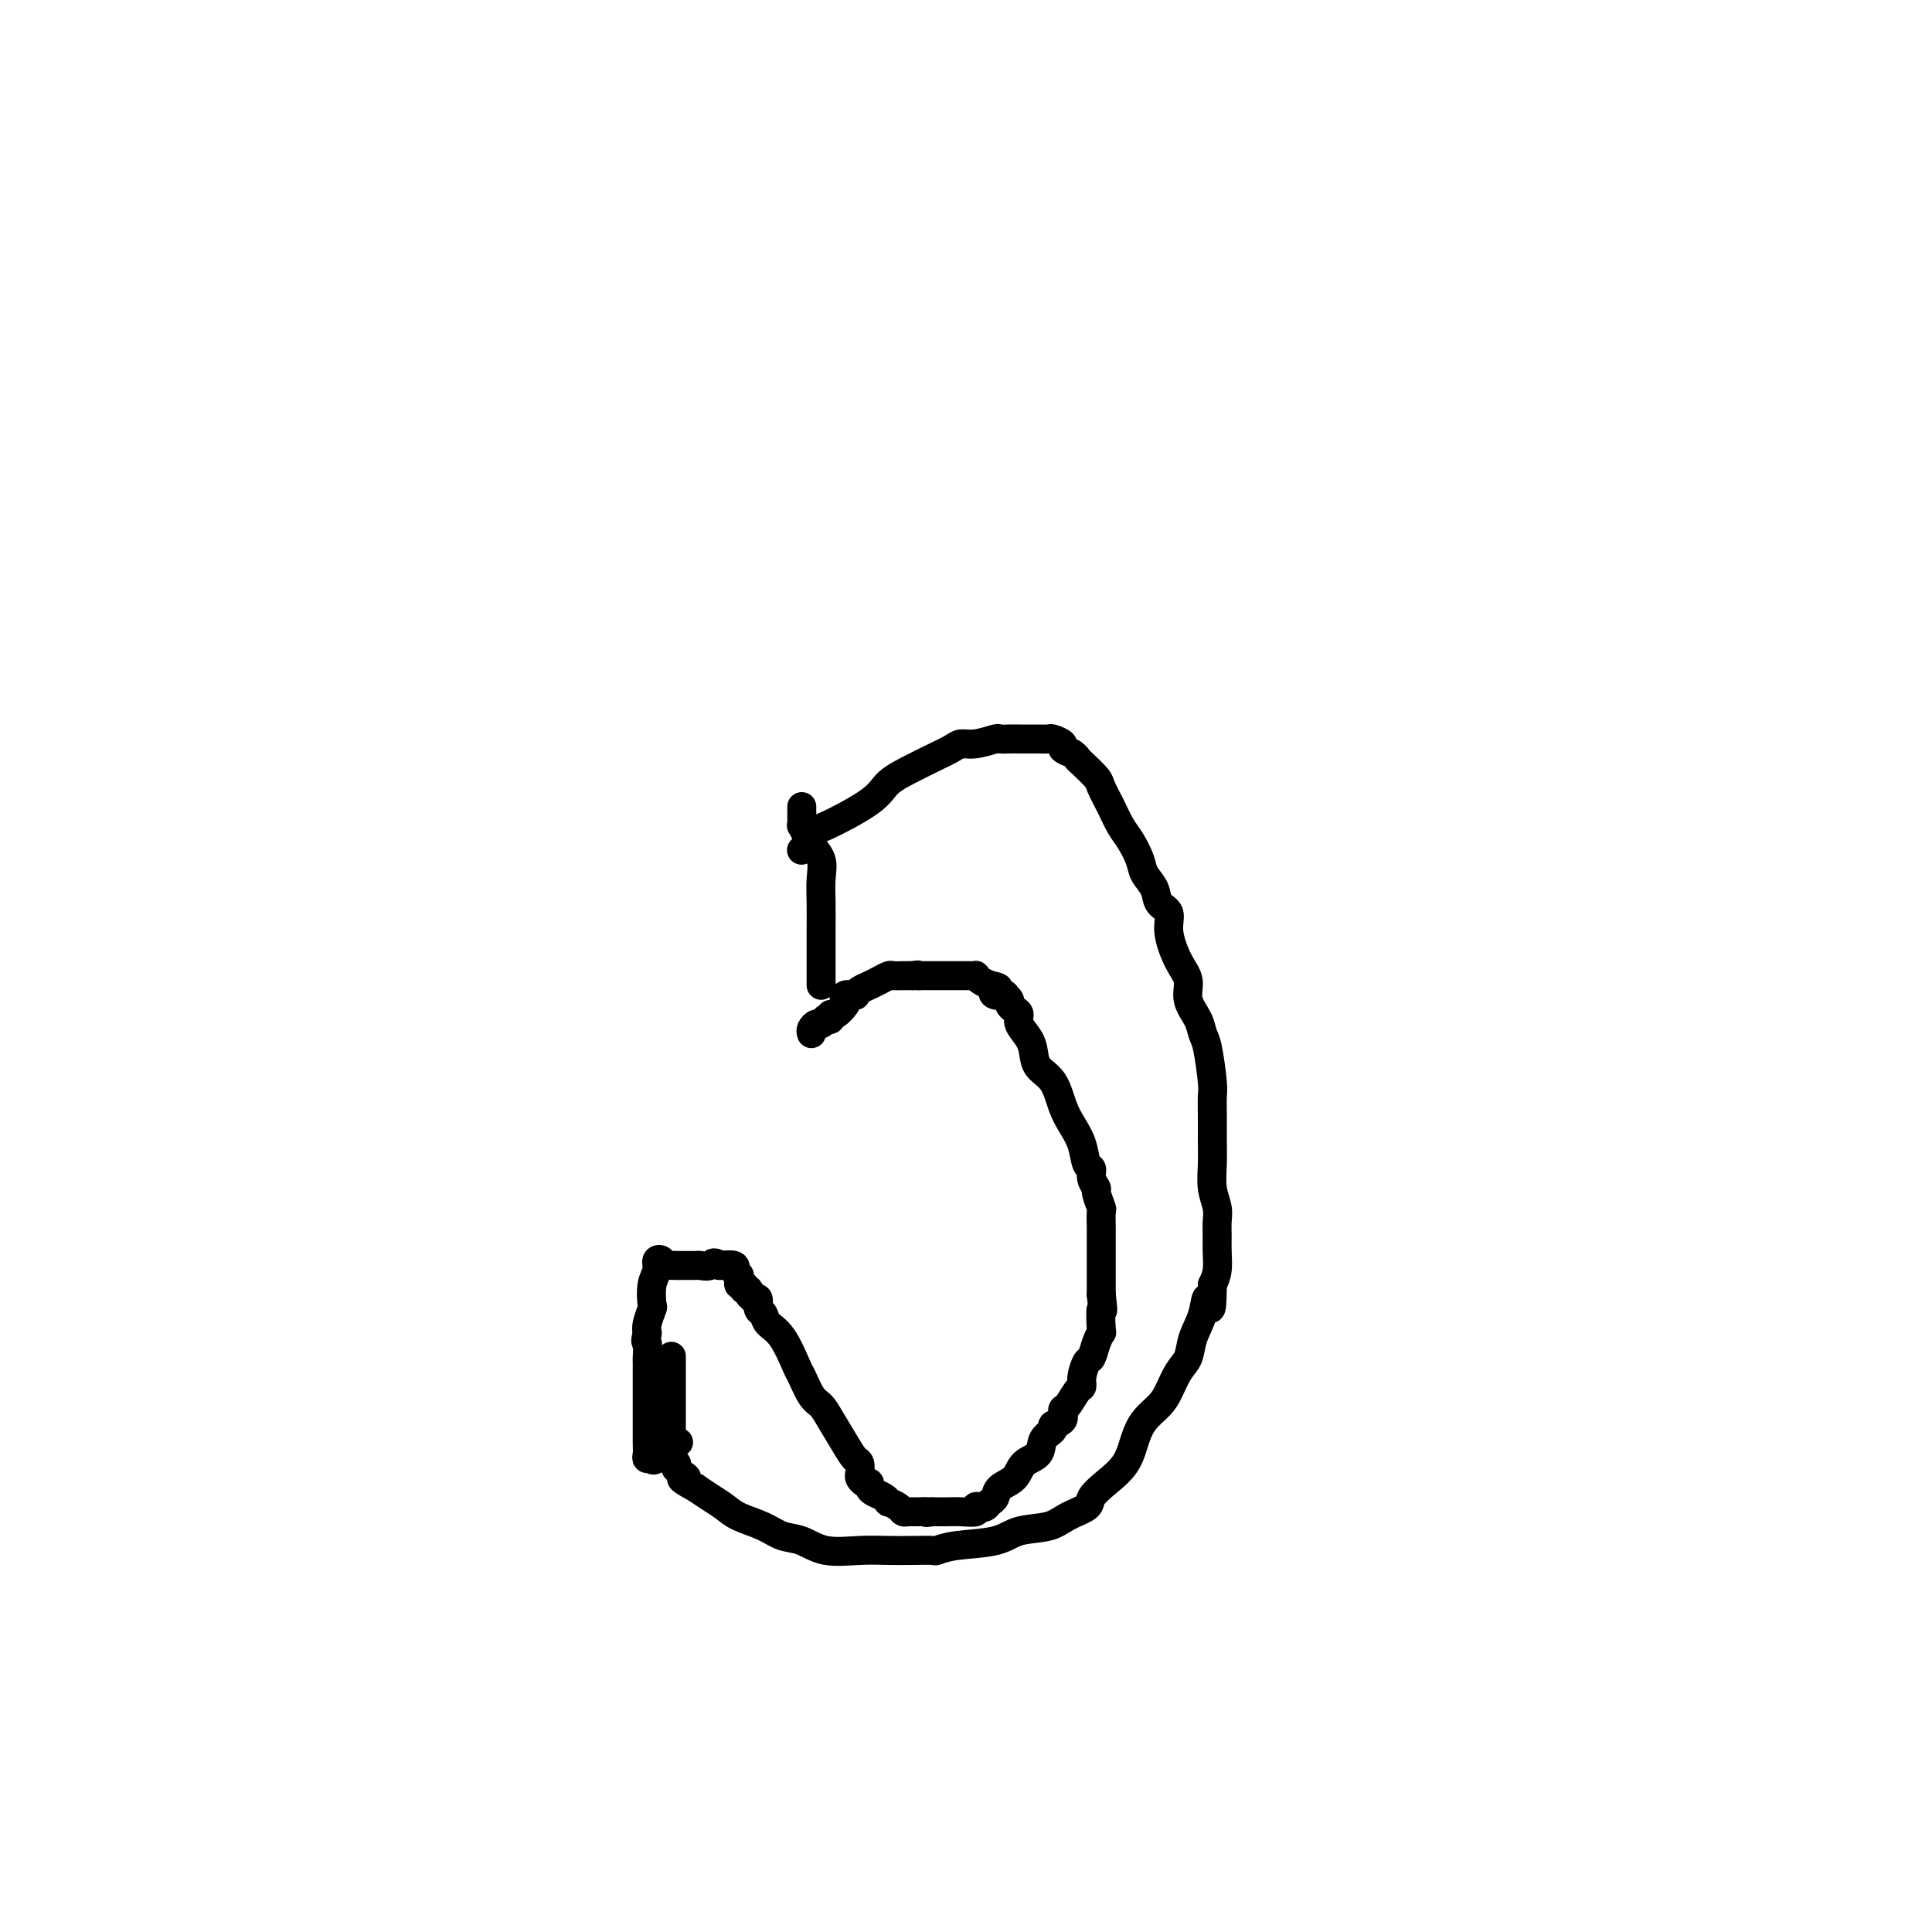 <svg viewBox='0 0 400 400' version='1.1' xmlns='http://www.w3.org/2000/svg' xmlns:xlink='http://www.w3.org/1999/xlink'><g fill='none' stroke='#000000' stroke-width='6' stroke-linecap='round' stroke-linejoin='round'><path d='M166,176c-0.051,0.021 -0.102,0.043 0,0c0.102,-0.043 0.356,-0.150 1,-1c0.644,-0.850 1.677,-2.444 2,-3c0.323,-0.556 -0.063,-0.074 2,-1c2.063,-0.926 6.577,-3.260 9,-5c2.423,-1.740 2.756,-2.887 4,-4c1.244,-1.113 3.398,-2.192 5,-3c1.602,-0.808 2.650,-1.345 4,-2c1.350,-0.655 3.001,-1.429 4,-2c0.999,-0.571 1.346,-0.937 2,-1c0.654,-0.063 1.616,0.179 3,0c1.384,-0.179 3.191,-0.780 4,-1c0.809,-0.220 0.621,-0.059 1,0c0.379,0.059 1.324,0.016 2,0c0.676,-0.016 1.083,-0.005 2,0c0.917,0.005 2.345,0.004 3,0c0.655,-0.004 0.538,-0.012 1,0c0.462,0.012 1.502,0.045 2,0c0.498,-0.045 0.453,-0.167 1,0c0.547,0.167 1.686,0.622 2,1c0.314,0.378 -0.196,0.679 0,1c0.196,0.321 1.098,0.660 2,1'/><path d='M222,156c0.986,0.674 0.950,0.858 1,1c0.050,0.142 0.188,0.244 1,1c0.812,0.756 2.300,2.168 3,3c0.700,0.832 0.611,1.083 1,2c0.389,0.917 1.255,2.500 2,4c0.745,1.500 1.370,2.918 2,4c0.630,1.082 1.267,1.827 2,3c0.733,1.173 1.563,2.774 2,4c0.437,1.226 0.480,2.075 1,3c0.520,0.925 1.518,1.924 2,3c0.482,1.076 0.449,2.230 1,3c0.551,0.770 1.687,1.157 2,2c0.313,0.843 -0.197,2.144 0,4c0.197,1.856 1.099,4.269 2,6c0.901,1.731 1.799,2.780 2,4c0.201,1.220 -0.296,2.610 0,4c0.296,1.390 1.386,2.780 2,4c0.614,1.220 0.753,2.271 1,3c0.247,0.729 0.602,1.135 1,3c0.398,1.865 0.839,5.190 1,7c0.161,1.810 0.042,2.104 0,3c-0.042,0.896 -0.008,2.393 0,4c0.008,1.607 -0.012,3.326 0,5c0.012,1.674 0.056,3.305 0,5c-0.056,1.695 -0.211,3.453 0,5c0.211,1.547 0.789,2.882 1,4c0.211,1.118 0.054,2.018 0,3c-0.054,0.982 -0.004,2.047 0,3c0.004,0.953 -0.037,1.795 0,3c0.037,1.205 0.154,2.773 0,4c-0.154,1.227 -0.577,2.114 -1,3'/><path d='M251,266c-0.041,8.144 -0.644,4.004 -1,3c-0.356,-1.004 -0.466,1.127 -1,3c-0.534,1.873 -1.493,3.488 -2,5c-0.507,1.512 -0.562,2.921 -1,4c-0.438,1.079 -1.258,1.827 -2,3c-0.742,1.173 -1.404,2.771 -2,4c-0.596,1.229 -1.124,2.089 -2,3c-0.876,0.911 -2.098,1.872 -3,3c-0.902,1.128 -1.482,2.424 -2,4c-0.518,1.576 -0.974,3.433 -2,5c-1.026,1.567 -2.621,2.844 -4,4c-1.379,1.156 -2.543,2.193 -3,3c-0.457,0.807 -0.207,1.386 -1,2c-0.793,0.614 -2.627,1.263 -4,2c-1.373,0.737 -2.284,1.560 -4,2c-1.716,0.440 -4.236,0.496 -6,1c-1.764,0.504 -2.771,1.455 -5,2c-2.229,0.545 -5.680,0.682 -8,1c-2.320,0.318 -3.510,0.817 -4,1c-0.490,0.183 -0.279,0.051 -1,0c-0.721,-0.051 -2.373,-0.021 -4,0c-1.627,0.021 -3.229,0.032 -5,0c-1.771,-0.032 -3.711,-0.105 -6,0c-2.289,0.105 -4.927,0.390 -7,0c-2.073,-0.390 -3.580,-1.455 -5,-2c-1.420,-0.545 -2.754,-0.569 -4,-1c-1.246,-0.431 -2.406,-1.270 -4,-2c-1.594,-0.730 -3.623,-1.350 -5,-2c-1.377,-0.650 -2.101,-1.329 -3,-2c-0.899,-0.671 -1.971,-1.335 -3,-2c-1.029,-0.665 -2.014,-1.333 -3,-2'/><path d='M144,308c-4.586,-2.421 -2.549,-1.973 -2,-2c0.549,-0.027 -0.388,-0.527 -1,-1c-0.612,-0.473 -0.900,-0.917 -1,-1c-0.100,-0.083 -0.013,0.195 0,0c0.013,-0.195 -0.049,-0.862 0,-1c0.049,-0.138 0.209,0.254 0,0c-0.209,-0.254 -0.788,-1.152 -1,-2c-0.212,-0.848 -0.057,-1.646 0,-2c0.057,-0.354 0.015,-0.266 0,-1c-0.015,-0.734 -0.004,-2.291 0,-3c0.004,-0.709 0.001,-0.571 0,-1c-0.001,-0.429 -0.000,-1.424 0,-2c0.000,-0.576 0.000,-0.732 0,-1c-0.000,-0.268 -0.000,-0.649 0,-1c0.000,-0.351 0.000,-0.672 0,-1c-0.000,-0.328 -0.000,-0.661 0,-1c0.000,-0.339 0.000,-0.683 0,-1c-0.000,-0.317 -0.000,-0.609 0,-1c0.000,-0.391 0.000,-0.883 0,-1c-0.000,-0.117 -0.000,0.140 0,0c0.000,-0.140 0.000,-0.677 0,-1c-0.000,-0.323 -0.000,-0.433 0,-1c0.000,-0.567 0.000,-1.591 0,-2c-0.000,-0.409 -0.000,-0.205 0,0'/><path d='M168,214c-0.092,-0.301 -0.183,-0.603 0,-1c0.183,-0.397 0.641,-0.890 1,-1c0.359,-0.110 0.617,0.162 1,0c0.383,-0.162 0.889,-0.760 1,-1c0.111,-0.240 -0.173,-0.124 0,0c0.173,0.124 0.803,0.255 1,0c0.197,-0.255 -0.040,-0.895 0,-1c0.040,-0.105 0.358,0.325 1,0c0.642,-0.325 1.607,-1.407 2,-2c0.393,-0.593 0.212,-0.698 0,-1c-0.212,-0.302 -0.457,-0.802 0,-1c0.457,-0.198 1.617,-0.094 2,0c0.383,0.094 -0.009,0.179 0,0c0.009,-0.179 0.421,-0.622 1,-1c0.579,-0.378 1.325,-0.690 2,-1c0.675,-0.310 1.280,-0.619 2,-1c0.720,-0.381 1.555,-0.834 2,-1c0.445,-0.166 0.501,-0.044 1,0c0.499,0.044 1.442,0.012 2,0c0.558,-0.012 0.731,-0.003 1,0c0.269,0.003 0.635,0.002 1,0'/><path d='M189,202c1.570,-0.309 0.994,-0.083 1,0c0.006,0.083 0.593,0.022 1,0c0.407,-0.022 0.634,-0.006 1,0c0.366,0.006 0.871,0.002 1,0c0.129,-0.002 -0.119,-0.000 0,0c0.119,0.000 0.606,0.000 1,0c0.394,-0.000 0.697,-0.000 1,0c0.303,0.000 0.606,0.000 1,0c0.394,-0.000 0.879,0.000 1,0c0.121,-0.000 -0.123,-0.000 0,0c0.123,0.000 0.611,0.000 1,0c0.389,-0.000 0.678,-0.001 1,0c0.322,0.001 0.677,0.003 1,0c0.323,-0.003 0.614,-0.012 1,0c0.386,0.012 0.866,0.044 1,0c0.134,-0.044 -0.079,-0.166 0,0c0.079,0.166 0.451,0.619 1,1c0.549,0.381 1.274,0.691 2,1'/><path d='M205,204c2.735,0.476 1.574,0.666 1,1c-0.574,0.334 -0.561,0.810 0,1c0.561,0.190 1.670,0.092 2,0c0.330,-0.092 -0.117,-0.180 0,0c0.117,0.180 0.800,0.628 1,1c0.200,0.372 -0.083,0.669 0,1c0.083,0.331 0.534,0.696 1,1c0.466,0.304 0.949,0.546 1,1c0.051,0.454 -0.331,1.120 0,2c0.331,0.880 1.373,1.975 2,3c0.627,1.025 0.839,1.982 1,3c0.161,1.018 0.270,2.098 1,3c0.730,0.902 2.079,1.625 3,3c0.921,1.375 1.414,3.400 2,5c0.586,1.600 1.266,2.774 2,4c0.734,1.226 1.521,2.504 2,4c0.479,1.496 0.649,3.211 1,4c0.351,0.789 0.882,0.653 1,1c0.118,0.347 -0.179,1.176 0,2c0.179,0.824 0.832,1.643 1,2c0.168,0.357 -0.151,0.250 0,1c0.151,0.750 0.773,2.355 1,3c0.227,0.645 0.061,0.329 0,1c-0.061,0.671 -0.016,2.330 0,3c0.016,0.670 0.004,0.353 0,1c-0.004,0.647 -0.001,2.260 0,3c0.001,0.740 0.000,0.607 0,1c-0.000,0.393 -0.000,1.311 0,2c0.000,0.689 0.000,1.147 0,2c-0.000,0.853 -0.000,2.101 0,3c0.000,0.899 0.000,1.450 0,2'/><path d='M228,268c0.622,5.243 0.178,2.852 0,3c-0.178,0.148 -0.089,2.836 0,4c0.089,1.164 0.178,0.805 0,1c-0.178,0.195 -0.621,0.946 -1,2c-0.379,1.054 -0.692,2.413 -1,3c-0.308,0.587 -0.611,0.403 -1,1c-0.389,0.597 -0.865,1.976 -1,3c-0.135,1.024 0.071,1.693 0,2c-0.071,0.307 -0.419,0.253 -1,1c-0.581,0.747 -1.393,2.294 -2,3c-0.607,0.706 -1.007,0.572 -1,1c0.007,0.428 0.421,1.417 0,2c-0.421,0.583 -1.678,0.760 -2,1c-0.322,0.240 0.291,0.543 0,1c-0.291,0.457 -1.486,1.067 -2,2c-0.514,0.933 -0.347,2.190 -1,3c-0.653,0.810 -2.125,1.172 -3,2c-0.875,0.828 -1.152,2.120 -2,3c-0.848,0.880 -2.268,1.346 -3,2c-0.732,0.654 -0.775,1.495 -1,2c-0.225,0.505 -0.632,0.675 -1,1c-0.368,0.325 -0.696,0.805 -1,1c-0.304,0.195 -0.585,0.105 -1,0c-0.415,-0.105 -0.965,-0.224 -1,0c-0.035,0.224 0.446,0.792 0,1c-0.446,0.208 -1.818,0.056 -3,0c-1.182,-0.056 -2.172,-0.015 -3,0c-0.828,0.015 -1.492,0.004 -2,0c-0.508,-0.004 -0.859,-0.001 -1,0c-0.141,0.001 -0.070,0.001 0,0'/><path d='M193,313c-1.990,0.309 -0.966,0.080 -1,0c-0.034,-0.080 -1.127,-0.011 -2,0c-0.873,0.011 -1.526,-0.035 -2,0c-0.474,0.035 -0.770,0.150 -1,0c-0.230,-0.150 -0.394,-0.565 -1,-1c-0.606,-0.435 -1.655,-0.890 -2,-1c-0.345,-0.110 0.013,0.124 0,0c-0.013,-0.124 -0.399,-0.607 -1,-1c-0.601,-0.393 -1.419,-0.697 -2,-1c-0.581,-0.303 -0.926,-0.605 -1,-1c-0.074,-0.395 0.125,-0.883 0,-1c-0.125,-0.117 -0.572,0.139 -1,0c-0.428,-0.139 -0.838,-0.671 -1,-1c-0.162,-0.329 -0.078,-0.454 0,-1c0.078,-0.546 0.148,-1.512 0,-2c-0.148,-0.488 -0.515,-0.499 -1,-1c-0.485,-0.501 -1.090,-1.494 -2,-3c-0.910,-1.506 -2.126,-3.526 -3,-5c-0.874,-1.474 -1.405,-2.401 -2,-3c-0.595,-0.599 -1.252,-0.870 -2,-2c-0.748,-1.130 -1.587,-3.119 -2,-4c-0.413,-0.881 -0.402,-0.655 -1,-2c-0.598,-1.345 -1.806,-4.263 -3,-6c-1.194,-1.737 -2.375,-2.294 -3,-3c-0.625,-0.706 -0.693,-1.560 -1,-2c-0.307,-0.440 -0.852,-0.465 -1,-1c-0.148,-0.535 0.101,-1.582 0,-2c-0.101,-0.418 -0.550,-0.209 -1,0'/><path d='M156,269c-3.802,-6.040 -1.807,-2.139 -1,-1c0.807,1.139 0.427,-0.482 0,-1c-0.427,-0.518 -0.899,0.067 -1,0c-0.101,-0.067 0.170,-0.787 0,-1c-0.170,-0.213 -0.781,0.083 -1,0c-0.219,-0.083 -0.045,-0.543 0,-1c0.045,-0.457 -0.038,-0.911 0,-1c0.038,-0.089 0.198,0.186 0,0c-0.198,-0.186 -0.754,-0.833 -1,-1c-0.246,-0.167 -0.182,0.147 0,0c0.182,-0.147 0.480,-0.756 0,-1c-0.480,-0.244 -1.740,-0.122 -3,0'/><path d='M149,262c-1.418,-1.083 -1.464,-0.290 -2,0c-0.536,0.290 -1.562,0.077 -2,0c-0.438,-0.077 -0.290,-0.020 -1,0c-0.710,0.020 -2.280,0.002 -3,0c-0.720,-0.002 -0.589,0.012 -1,0c-0.411,-0.012 -1.363,-0.050 -2,0c-0.637,0.050 -0.959,0.189 -1,0c-0.041,-0.189 0.199,-0.705 0,-1c-0.199,-0.295 -0.837,-0.369 -1,0c-0.163,0.369 0.149,1.180 0,2c-0.149,0.820 -0.758,1.648 -1,3c-0.242,1.352 -0.116,3.228 0,4c0.116,0.772 0.224,0.439 0,1c-0.224,0.561 -0.778,2.018 -1,3c-0.222,0.982 -0.111,1.491 0,2'/><path d='M134,276c-0.619,2.446 -0.166,1.561 0,2c0.166,0.439 0.044,2.204 0,3c-0.044,0.796 -0.012,0.625 0,1c0.012,0.375 0.003,1.295 0,2c-0.003,0.705 -0.001,1.195 0,2c0.001,0.805 0.000,1.925 0,3c-0.000,1.075 -0.000,2.104 0,3c0.000,0.896 0.000,1.658 0,2c-0.000,0.342 -0.001,0.264 0,1c0.001,0.736 0.004,2.288 0,3c-0.004,0.712 -0.015,0.586 0,1c0.015,0.414 0.057,1.368 0,2c-0.057,0.632 -0.214,0.943 0,1c0.214,0.057 0.800,-0.139 1,0c0.200,0.139 0.015,0.614 1,0c0.985,-0.614 3.138,-2.318 4,-3c0.862,-0.682 0.431,-0.341 0,0'/><path d='M170,204c-0.000,-0.935 -0.001,-1.870 0,-2c0.001,-0.130 0.002,0.545 0,-1c-0.002,-1.545 -0.007,-5.310 0,-8c0.007,-2.690 0.027,-4.306 0,-6c-0.027,-1.694 -0.102,-3.467 0,-5c0.102,-1.533 0.381,-2.827 0,-4c-0.381,-1.173 -1.423,-2.226 -2,-3c-0.577,-0.774 -0.691,-1.268 -1,-2c-0.309,-0.732 -0.815,-1.701 -1,-2c-0.185,-0.299 -0.050,0.074 0,0c0.050,-0.074 0.013,-0.594 0,-1c-0.013,-0.406 -0.004,-0.696 0,-1c0.004,-0.304 0.001,-0.620 0,-1c-0.001,-0.380 -0.000,-0.823 0,-1c0.000,-0.177 0.000,-0.089 0,0'/></g>
</svg>